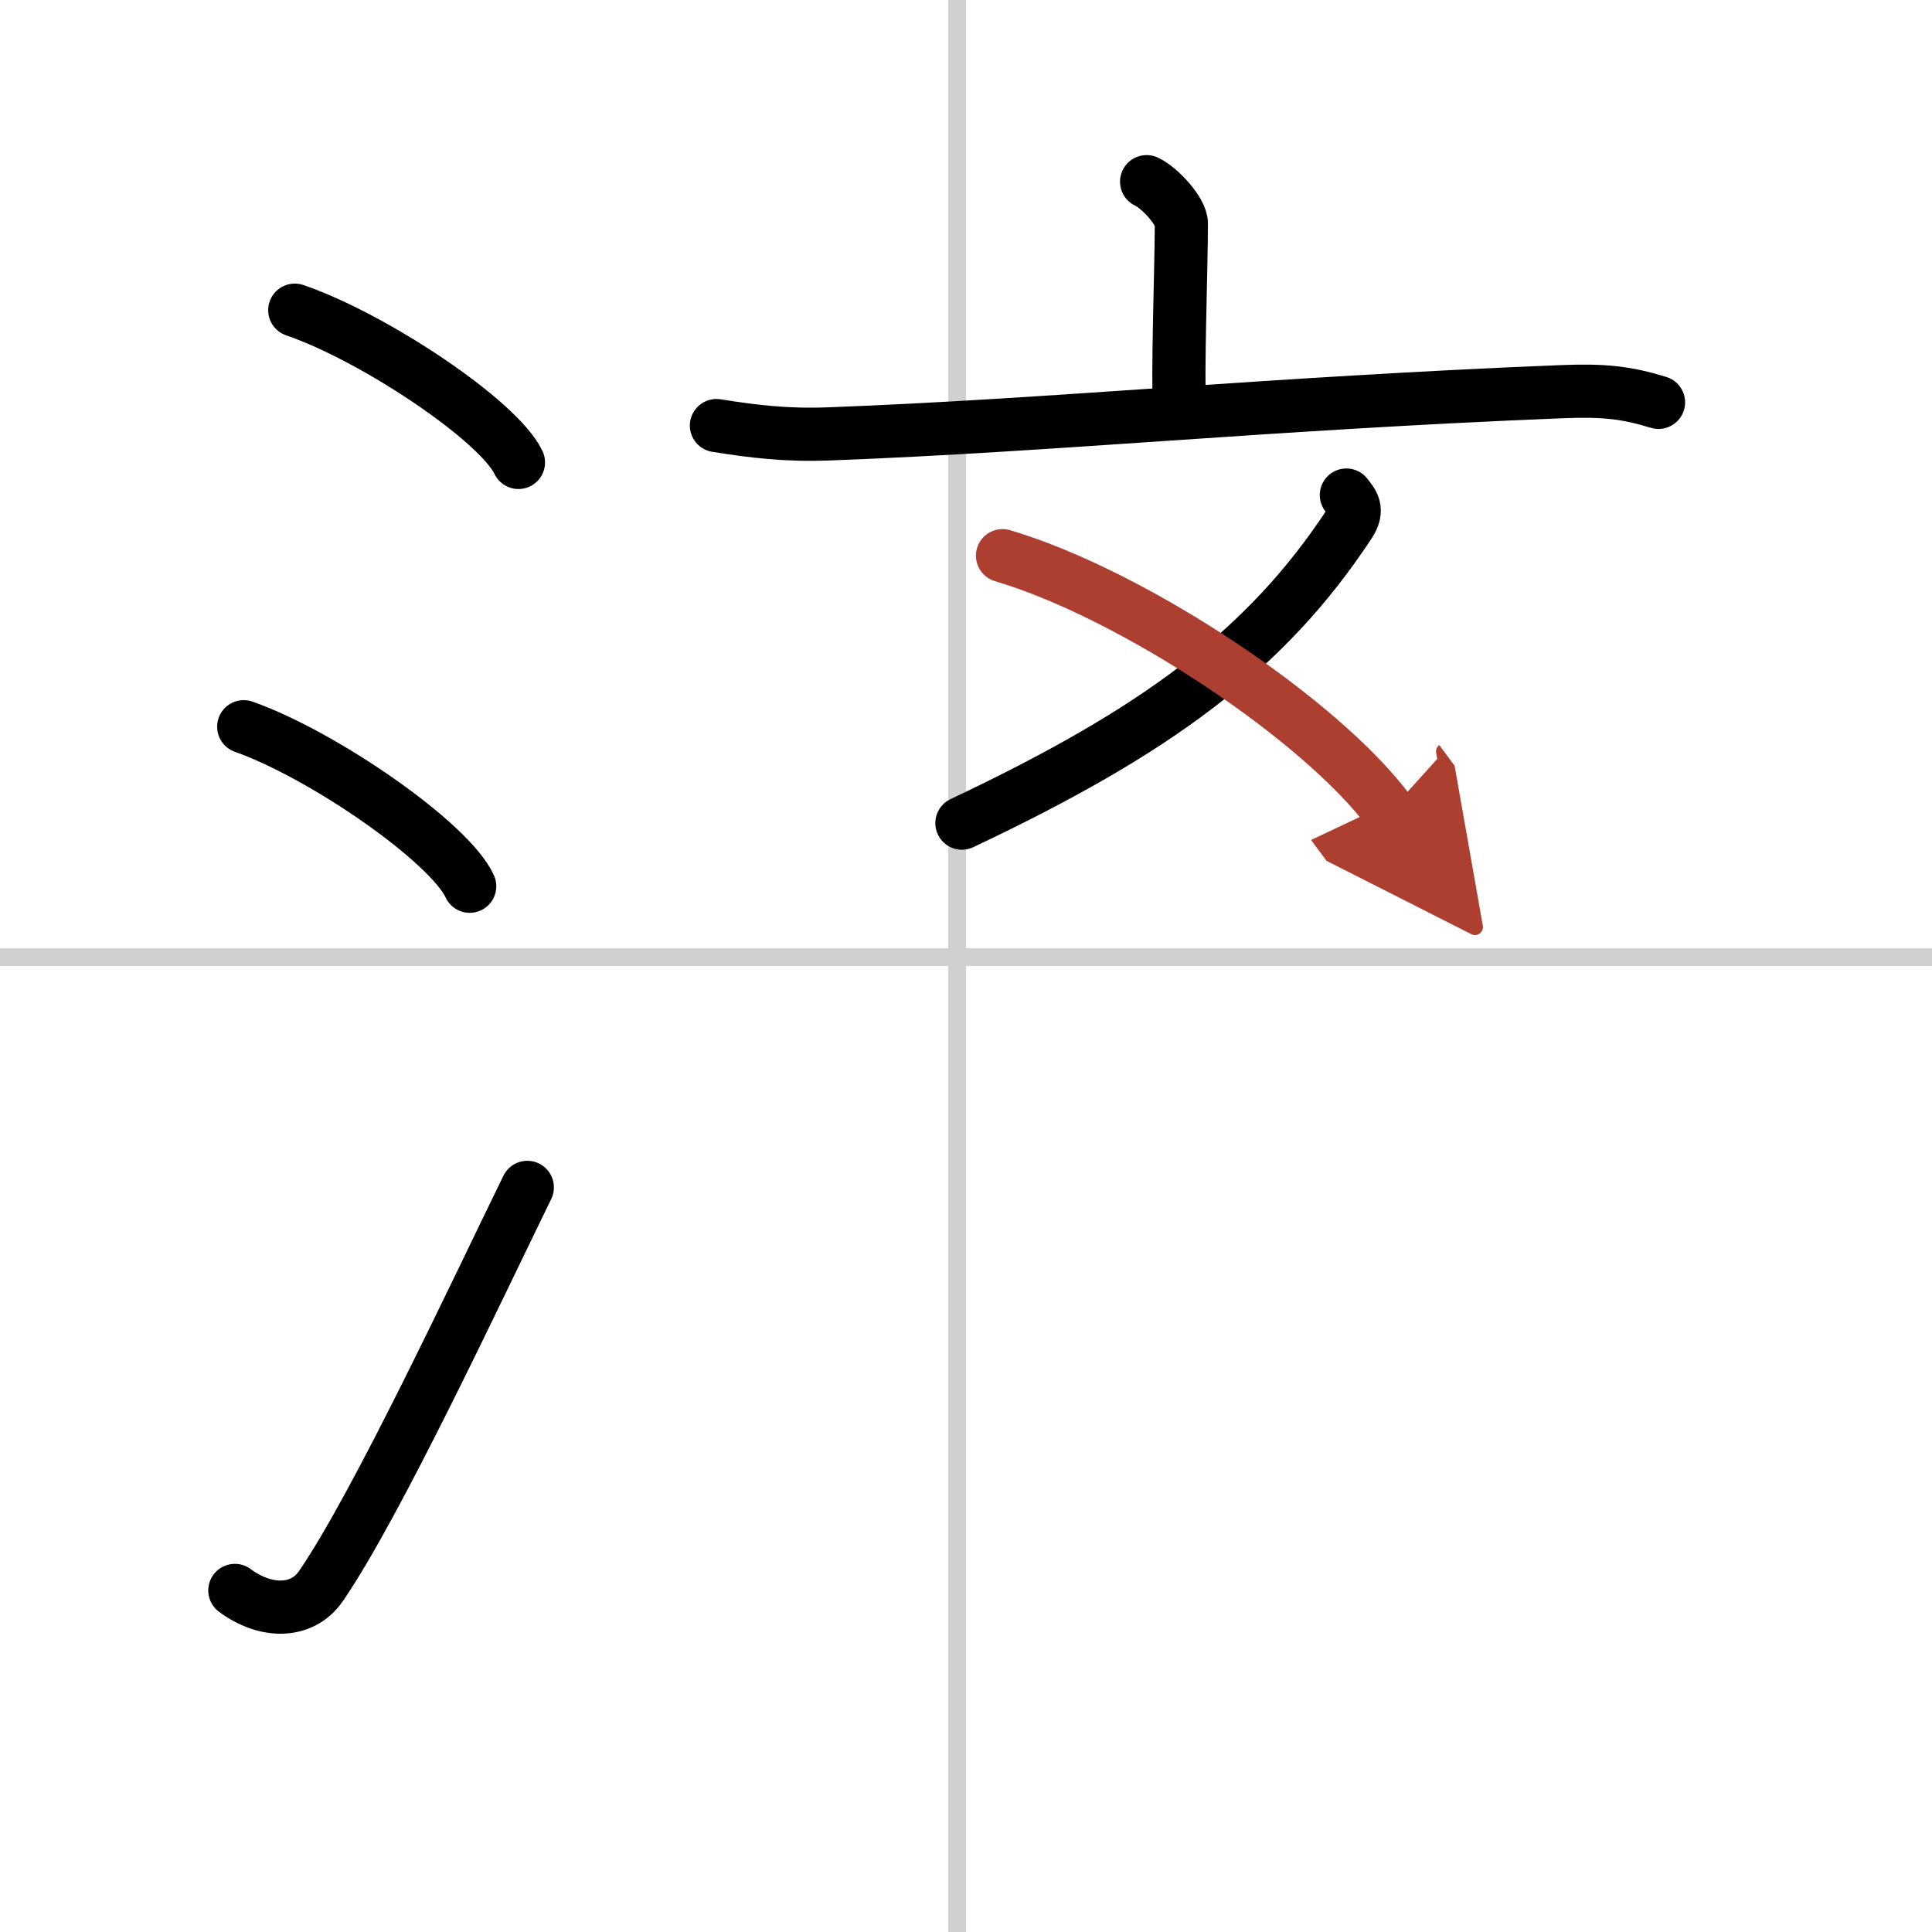 <svg width="400" height="400" viewBox="0 0 109 109" xmlns="http://www.w3.org/2000/svg"><defs><marker id="a" markerWidth="4" orient="auto" refX="1" refY="5" viewBox="0 0 10 10"><polyline points="0 0 10 5 0 10 1 5" fill="#ad3f31" stroke="#ad3f31"/></marker></defs><g fill="none" stroke="#000" stroke-linecap="round" stroke-linejoin="round" stroke-width="3"><rect width="100%" height="100%" fill="#fff" stroke="#fff"/><line x1="54" x2="54" y2="109" stroke="#d0d0d0" stroke-width="1"/><line x2="109" y1="54" y2="54" stroke="#d0d0d0" stroke-width="1"/><path d="m16.63 17.5c4.45 1.52 11.5 6.23 12.62 8.59"/><path d="m13.75 41c4.5 1.59 11.62 6.53 12.75 9"/><path d="m13.25 89.73c1.71 1.27 3.78 1.32 4.86-0.25 3.14-4.57 8.79-16.66 11.64-22.49"/><path d="m64.69 10.25c0.74 0.34 1.96 1.67 1.96 2.36 0 2.52-0.23 8.49-0.1 10.62"/><path d="m40.42 24.01c2.09 0.33 3.92 0.56 6.33 0.47 12.75-0.48 24.63-1.71 41.29-2.38 2.45-0.1 3.7 0.04 5.53 0.6"/><path d="m75.96 27.93c0.35 0.45 0.7 0.81 0.18 1.61-4.71 7.16-10.89 11.71-21.87 16.9"/><path d="m56.56 31.35c7.37 2.18 17.98 9.26 21.83 14.45" marker-end="url(#a)" stroke="#ad3f31"/></g></svg>
